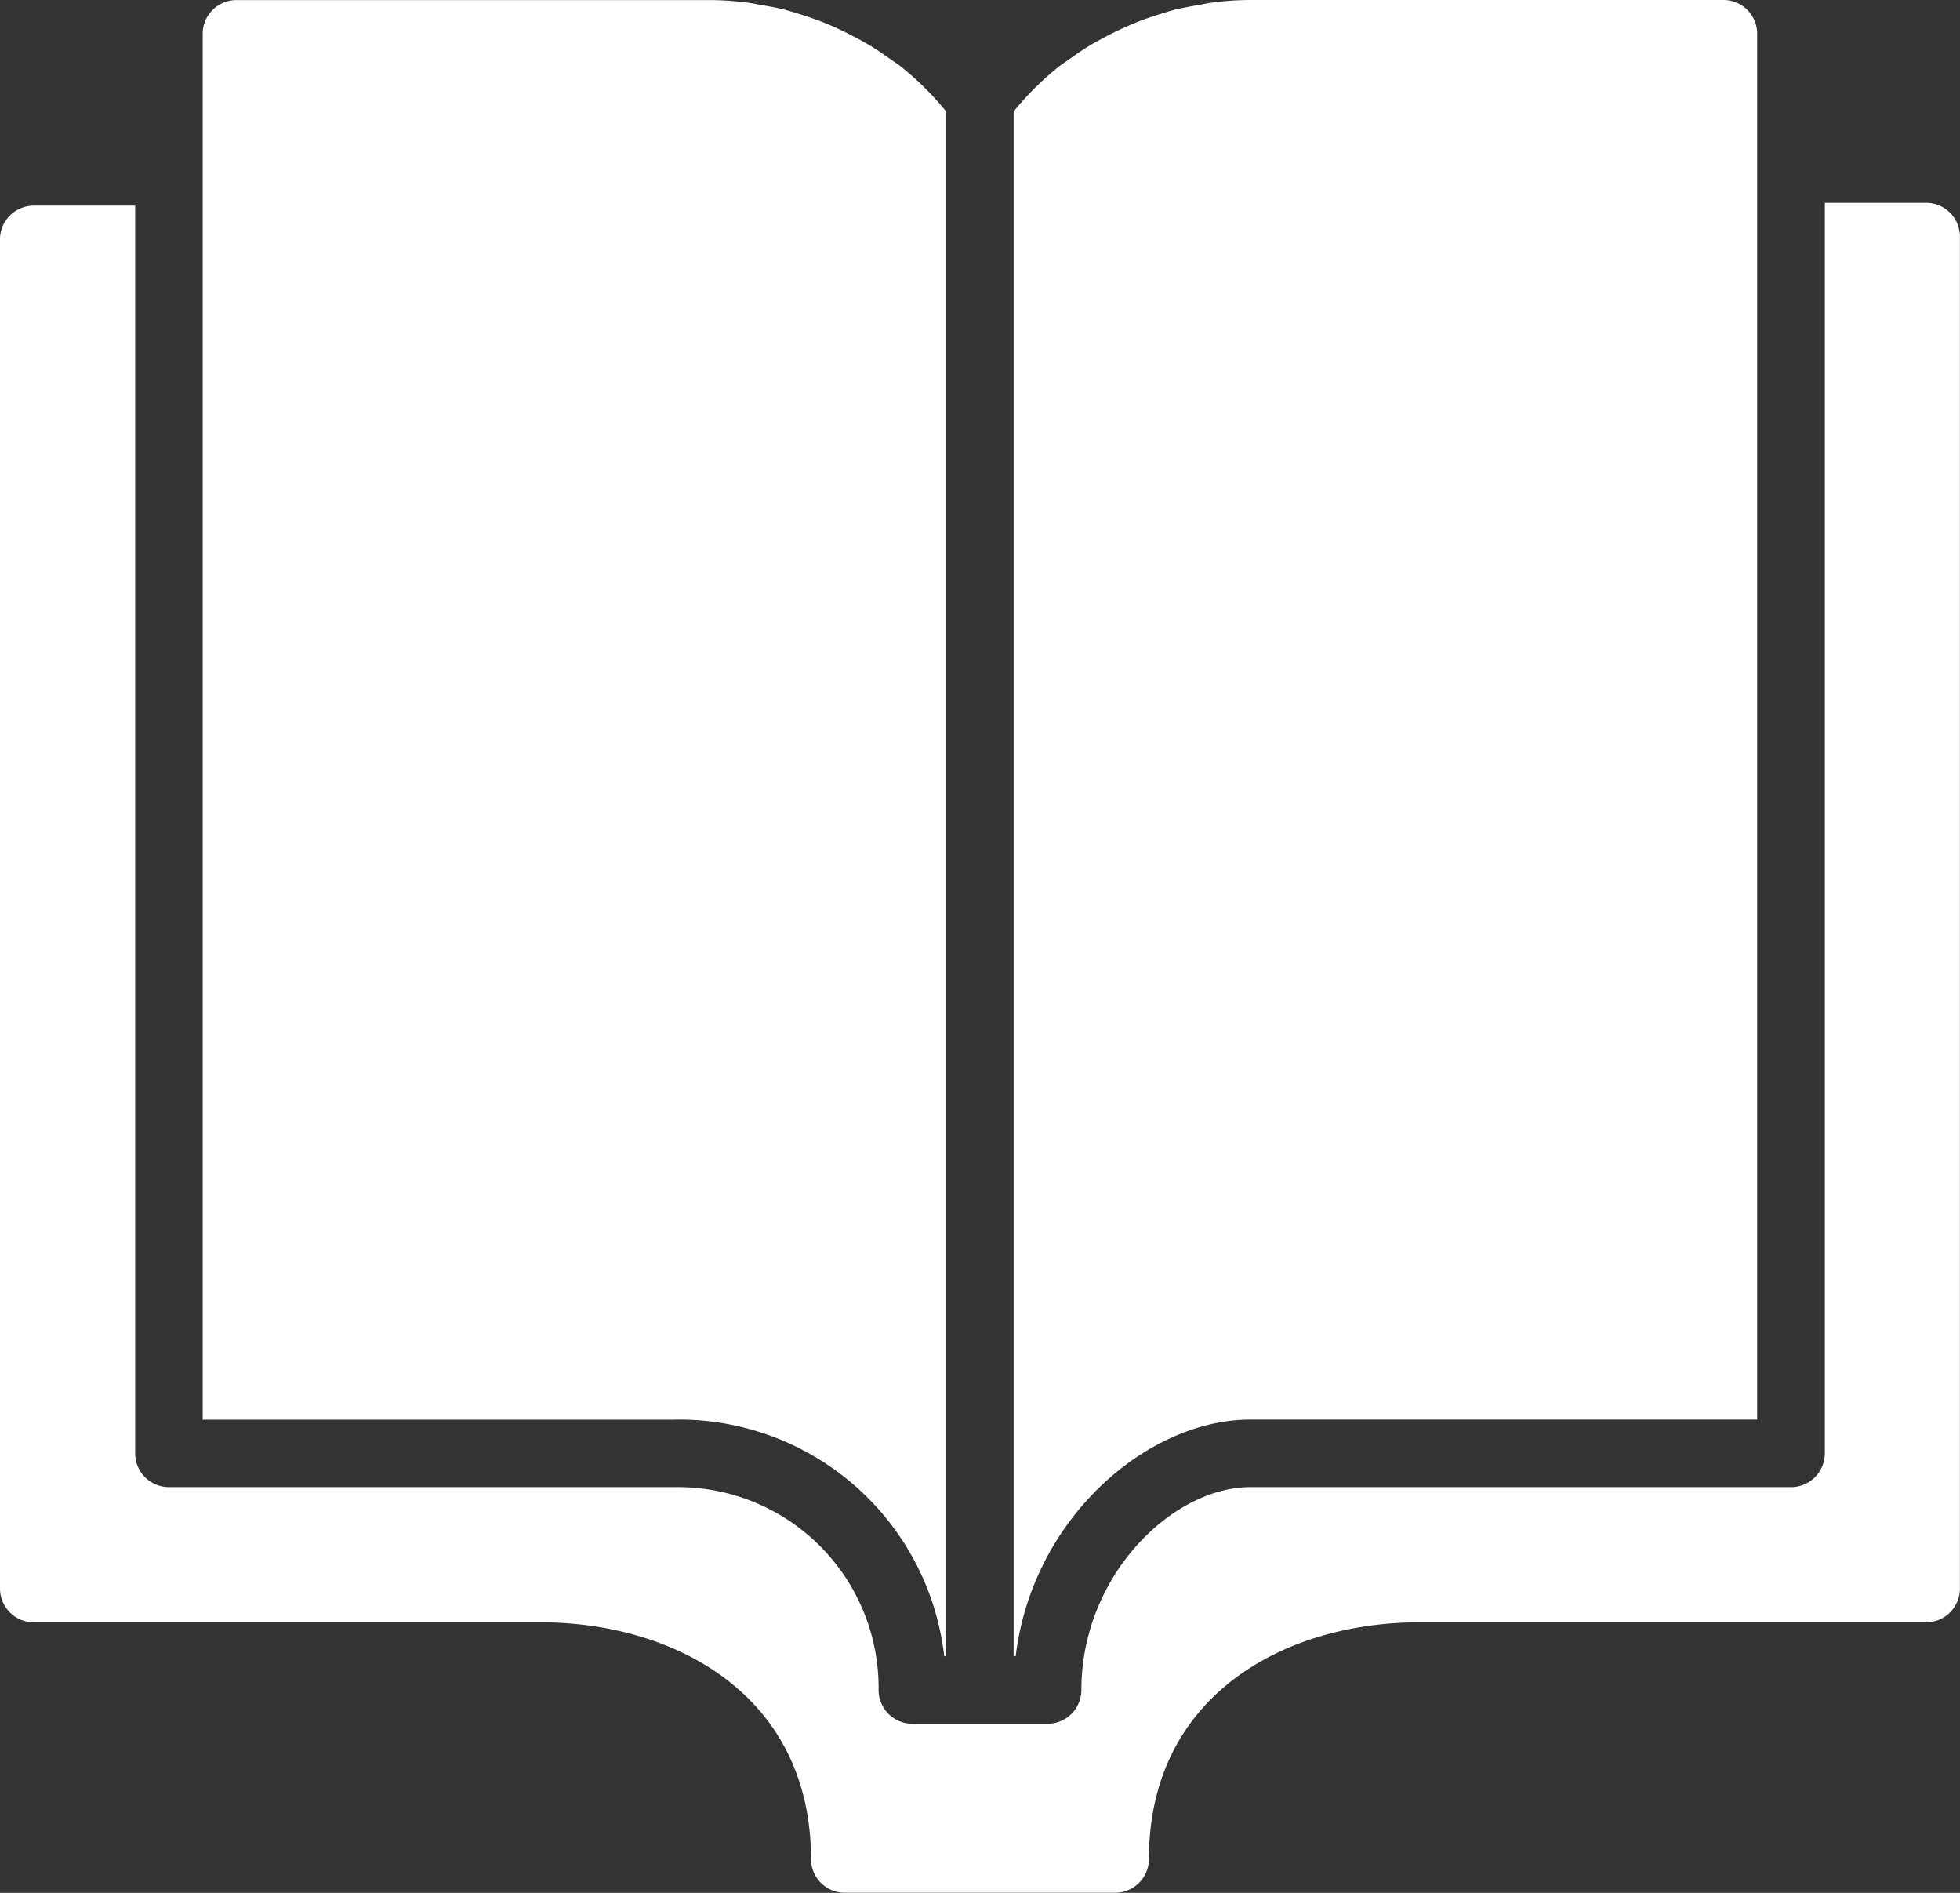 <svg xmlns="http://www.w3.org/2000/svg" width="46.792" height="45.179"><rect width="100%" height="100%" fill="#333333" stroke="none"/><g data-name="Groupe 343" fill="#fff"><path data-name="Tracé 765" d="M45.985 4.841h-2.42v29.847a.807.807 0 01-.807.807H29.85c-1.865 0-4.034 2.115-4.034 4.841a.807.807 0 01-.807.807h-3.227a.807.807 0 01-.807-.807 4.79 4.79 0 00-4.841-4.841h-12.1a.806.806 0 01-.807-.807V4.908H.807A.807.807 0 000 5.715v32.2a.807.807 0 00.807.807h12.1c3.213 0 6.454 1.746 6.454 5.647a.807.807 0 00.807.807h6.454a.807.807 0 00.807-.807c0-3.9 3.241-5.647 6.454-5.647h12.1a.807.807 0 00.807-.807V5.644a.807.807 0 00-.805-.803z"/><path data-name="Tracé 766" d="M29.85 33.884h12.1V.806A.806.806 0 0041.143 0H29.848a7.047 7.047 0 00-.895.06c-.12.015-.239.042-.358.063-.173.031-.344.061-.516.1-.148.039-.293.085-.439.131s-.273.089-.407.139c-.154.059-.3.124-.455.193a7.021 7.021 0 00-.369.183c-.143.075-.285.151-.422.235s-.273.178-.407.272c-.107.077-.218.149-.321.23a7.038 7.038 0 00-1.06 1.055v36.868h.049c.396-3.28 3.134-5.645 5.602-5.645z"/><path data-name="Tracé 767" d="M16.136 33.884a6.373 6.373 0 016.406 5.647h.048V2.663a7.033 7.033 0 00-1.06-1.055c-.1-.082-.213-.154-.321-.23-.134-.095-.268-.187-.407-.272s-.279-.16-.422-.235a7.272 7.272 0 00-.824-.376c-.134-.05-.27-.095-.407-.139s-.291-.092-.439-.131a6.435 6.435 0 00-.516-.1c-.119-.021-.237-.048-.358-.063a7.039 7.039 0 00-.895-.06H5.646a.806.806 0 00-.807.806v33.078h11.295z"/></g></svg>